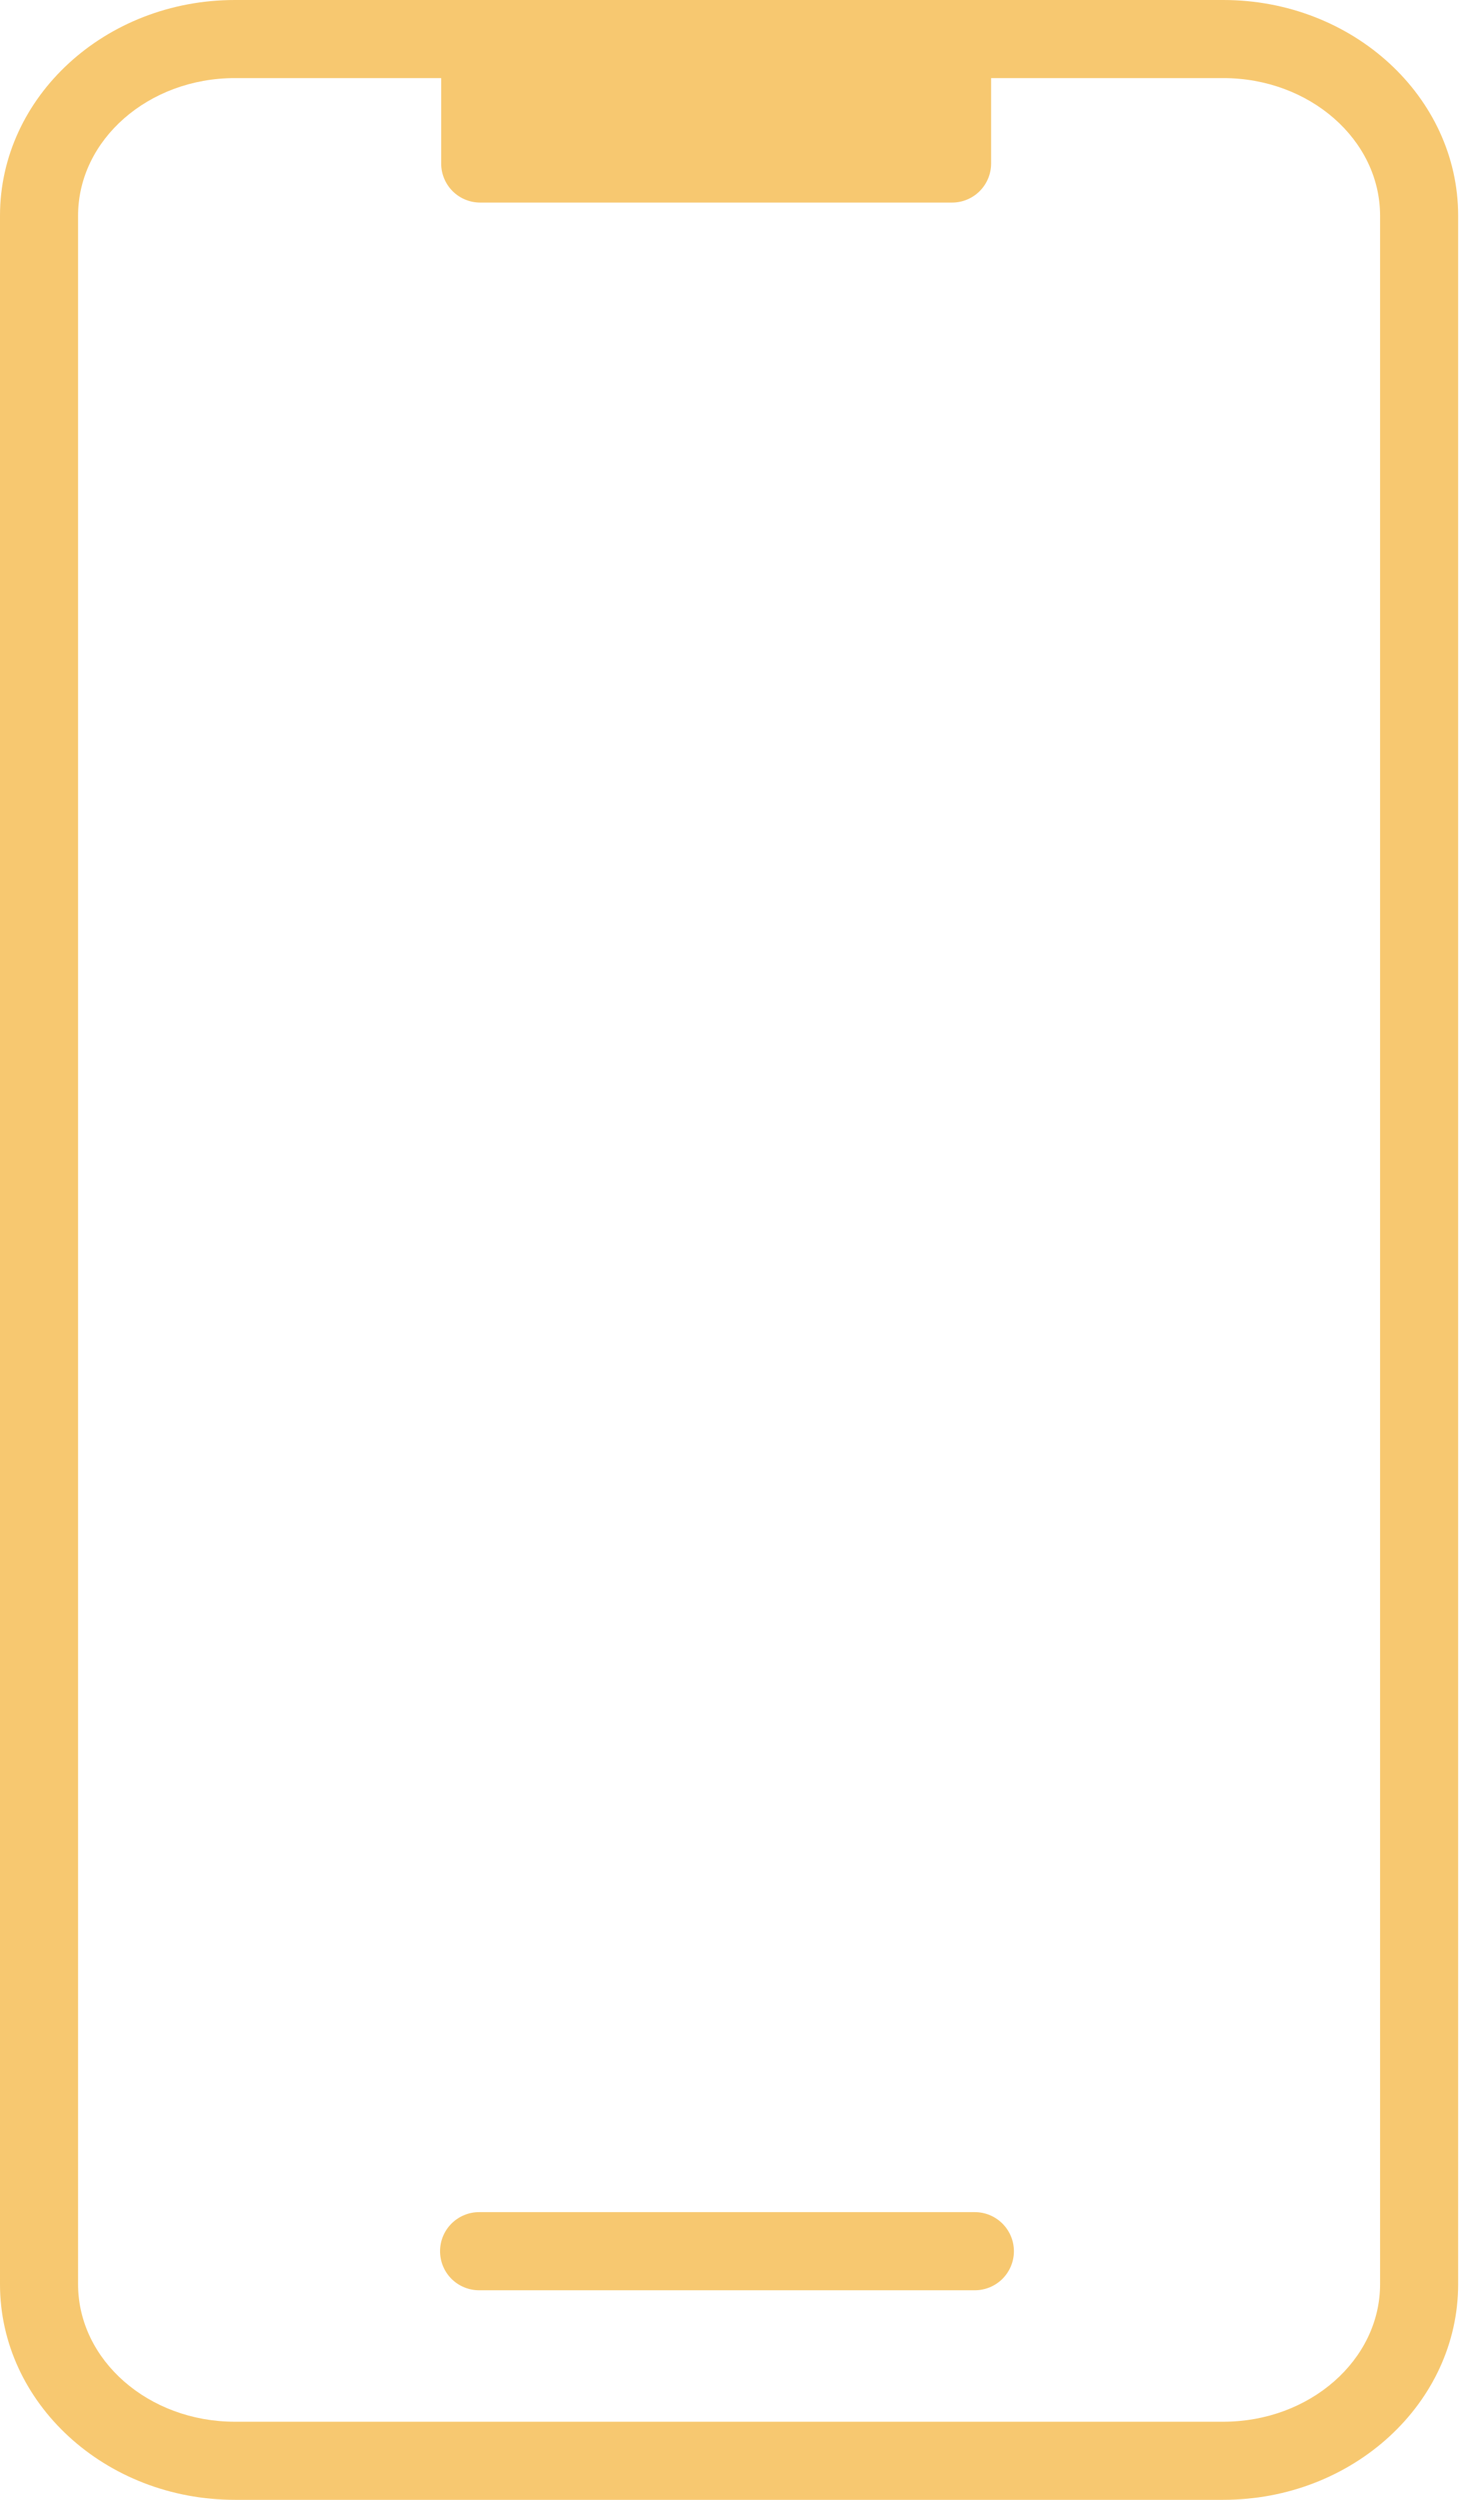 <svg width="34" height="58" viewBox="0 0 34 58" fill="none" xmlns="http://www.w3.org/2000/svg">
<path d="M23.531 52.232C23.531 52.472 23.435 52.703 23.265 52.873C23.095 53.042 22.865 53.138 22.624 53.138H11.119C10.879 53.138 10.648 53.042 10.478 52.873C10.308 52.703 10.213 52.472 10.213 52.232C10.213 51.991 10.308 51.761 10.478 51.591C10.648 51.421 10.879 51.325 11.119 51.325H22.624C22.865 51.325 23.095 51.421 23.265 51.591C23.435 51.761 23.531 51.991 23.531 52.232ZM33.841 5.004V52.998C33.841 55.756 31.395 58 28.39 58H5.451C2.444 58 0 55.756 0 52.998V5.004C0 2.245 2.444 0 5.451 0H28.39C31.395 0 33.841 2.245 33.841 5.004ZM32.029 5.004C32.029 3.244 30.396 1.812 28.39 1.812H23.002V3.794C23.002 4.034 22.906 4.265 22.736 4.435C22.566 4.605 22.336 4.7 22.095 4.7H11.145C10.905 4.7 10.674 4.605 10.504 4.435C10.334 4.265 10.239 4.034 10.239 3.794V1.812H5.451C3.444 1.812 1.812 3.244 1.812 5.004V52.998C1.812 54.757 3.444 56.188 5.451 56.188H28.39C30.396 56.188 32.029 54.757 32.029 52.998V5.004Z" fill="#F7C870"/>
</svg>
